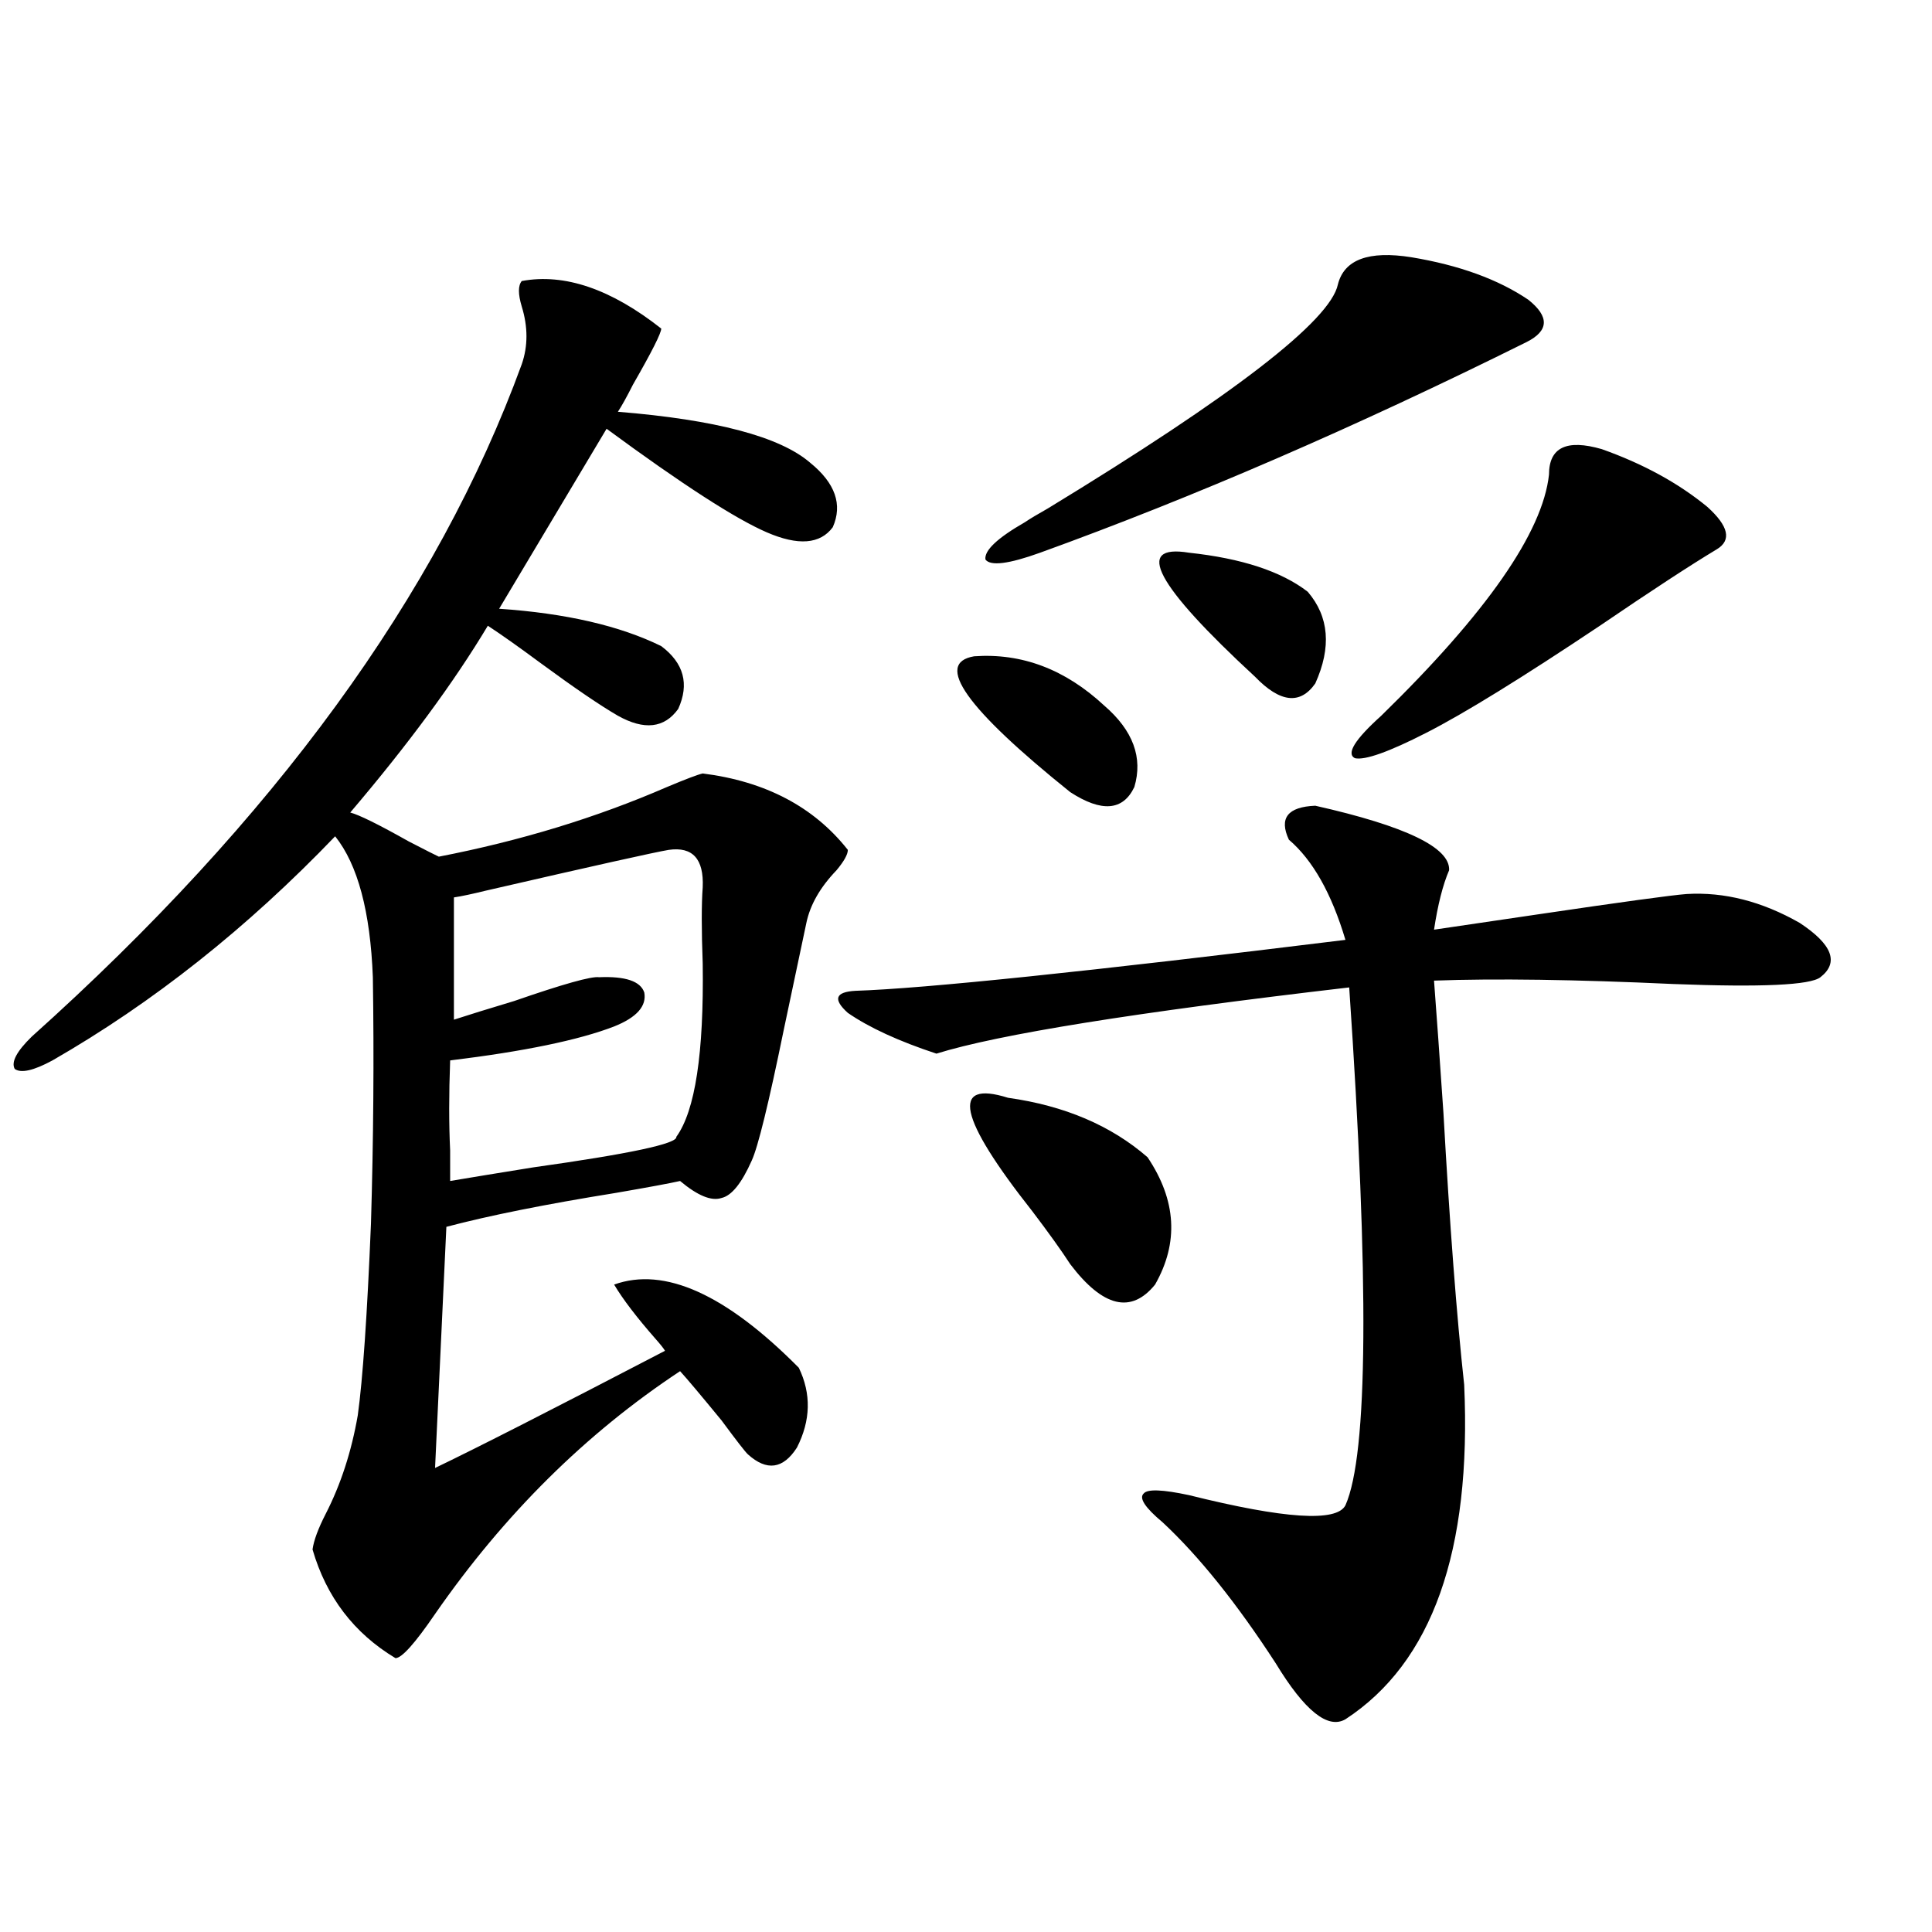<?xml version="1.0" encoding="utf-8"?>
<!-- Generator: Adobe Illustrator 16.0.0, SVG Export Plug-In . SVG Version: 6.00 Build 0)  -->
<!DOCTYPE svg PUBLIC "-//W3C//DTD SVG 1.1//EN" "http://www.w3.org/Graphics/SVG/1.1/DTD/svg11.dtd">
<svg version="1.1" id="图层_1" xmlns="http://www.w3.org/2000/svg" xmlns:xlink="http://www.w3.org/1999/xlink" x="0px" y="0px"
	 width="1000px" height="1000px" viewBox="0 0 1000 1000" enable-background="new 0 0 1000 1000" xml:space="preserve">
<path d="M270.066,145.457c22.104-4.092,46.173,4.106,72.193,24.609c0,2.349-4.878,12.017-14.634,29.004
	c-3.262,6.455-5.854,11.138-7.805,14.063c50.73,4.106,83.9,12.896,99.51,26.367c13.003,10.547,16.905,21.685,11.707,33.398
	c-6.509,8.789-17.896,9.668-34.146,2.637c-16.265-7.031-43.901-24.897-82.925-53.613l-55.608,93.164
	c34.466,2.349,62.438,8.789,83.9,19.336c11.707,8.789,14.634,19.639,8.78,32.52c-7.164,9.971-17.561,11.138-31.219,3.516
	c-9.115-5.273-22.438-14.351-39.999-27.246c-11.066-8.198-20.167-14.639-27.316-19.336c-17.561,29.307-41.31,61.523-71.218,96.68
	c4.543,1.182,14.634,6.152,30.243,14.941c9.101,4.697,14.299,7.334,15.609,7.91c42.271-8.198,81.614-20.215,118.046-36.035
	c9.756-4.092,15.93-6.44,18.536-7.031c32.515,4.106,57.56,17.29,75.12,39.551c0,2.349-1.951,5.864-5.854,10.547
	c-8.46,8.789-13.658,17.881-15.609,27.246c-2.606,12.305-6.509,30.762-11.707,55.371c-7.805,38.096-13.338,60.645-16.585,67.676
	c-5.213,11.729-10.411,18.169-15.609,19.336c-5.213,1.758-12.362-1.167-21.463-8.789c-5.213,1.182-16.265,3.228-33.17,6.152
	c-36.432,5.864-65.699,11.729-87.803,17.578l-5.854,124.805c20.808-9.956,60.486-30.171,119.021-60.645
	c-0.655-1.167-2.286-3.213-4.878-6.152c-9.756-11.123-16.92-20.503-21.463-28.125c26.006-9.365,57.88,4.985,95.607,43.066
	c6.494,13.486,6.174,27.246-0.976,41.309c-7.164,11.138-15.609,12.305-25.365,3.516c-1.311-1.167-5.854-7.031-13.658-17.578
	c-11.066-13.472-18.216-21.973-21.463-25.488c-48.779,32.231-91.064,74.131-126.826,125.684
	c-10.411,15.23-17.24,22.852-20.487,22.852c-21.463-12.895-35.776-31.641-42.926-56.25c0.641-4.683,2.927-10.835,6.829-18.457
	c7.805-15.229,13.323-32.217,16.585-50.977c2.592-18.745,4.878-51.855,6.829-99.316c1.296-43.354,1.616-85.83,0.976-127.441
	c-1.311-33.975-7.805-58.296-19.512-72.949c-45.532,47.461-94.312,86.133-146.338,116.016c-9.756,5.273-16.265,6.743-19.512,4.395
	c-1.951-3.516,0.976-9.077,8.78-16.699c125.516-112.5,210.071-228.516,253.652-348.047c3.247-9.365,3.247-19.336,0-29.883
	C268.115,152.2,268.115,147.806,270.066,145.457z M346.162,439.891c-7.164,1.182-38.703,8.213-94.632,21.094
	c-7.164,1.758-12.683,2.939-16.585,3.516v63.281c7.149-2.334,17.561-5.562,31.219-9.668c25.365-8.789,39.999-12.881,43.901-12.305
	c13.658-0.576,21.463,2.061,23.414,7.91c1.296,7.031-3.902,12.896-15.609,17.578c-18.216,7.031-46.508,12.896-84.876,17.578
	c-0.655,17.578-0.655,33.11,0,46.582c0,6.455,0,11.729,0,15.82c10.396-1.758,24.71-4.092,42.926-7.031
	c50.075-7.031,74.785-12.305,74.145-15.82c9.756-13.472,14.299-43.354,13.658-89.648c-0.655-17.578-0.655-30.762,0-39.551
	C364.363,444.588,358.51,438.133,346.162,439.891z M680.788,417.039c46.828,10.547,69.907,21.685,69.267,33.398
	c-3.262,7.622-5.854,17.881-7.805,30.762c11.707-1.758,29.588-4.395,53.657-7.91c43.566-6.44,69.267-9.956,77.071-10.547
	c19.512-1.167,39.023,3.818,58.535,14.941c16.905,11.138,20.487,20.518,10.731,28.125c-5.213,4.106-30.578,5.273-76.096,3.516
	c-50.73-2.334-92.04-2.925-123.899-1.758c1.296,17.002,2.927,39.854,4.878,68.555c3.247,58.008,6.829,104.893,10.731,140.625
	c3.902,86.133-16.585,143.839-61.462,173.145c-9.115,5.273-21.143-4.395-36.097-29.004c-20.167-31.05-39.679-55.371-58.535-72.949
	c-9.115-7.607-12.362-12.593-9.756-14.941c1.951-2.334,9.756-2.046,23.414,0.879c49.42,12.305,76.416,14.063,80.974,5.273
	c11.707-26.367,12.348-115.713,1.951-268.066c-110.576,12.896-181.794,24.321-213.653,34.277
	c-19.512-6.44-34.801-13.472-45.853-21.094c-7.805-7.031-6.509-10.835,3.902-11.426c35.762-1.167,120.317-9.956,253.652-26.367
	c-7.164-24.019-16.92-41.309-29.268-51.855C661.917,423.494,666.475,417.63,680.788,417.039z M504.207,339.695
	c24.71-1.758,47.148,6.743,67.315,25.488c14.954,12.896,20.152,26.958,15.609,42.188c-5.854,12.305-16.92,13.184-33.17,2.637
	C499.97,366.653,483.385,343.211,504.207,339.695z M521.768,568.211c29.268,4.106,53.322,14.365,72.193,30.762
	c14.954,22.275,16.25,44.248,3.902,65.918c-12.362,15.244-26.996,11.729-43.901-10.547c-4.558-7.031-11.066-16.108-19.512-27.246
	C496.067,578.47,491.845,558.846,521.768,568.211z M730.543,133.152c24.71,4.106,44.877,11.426,60.486,21.973
	c11.052,8.789,10.731,16.123-0.976,21.973c-88.458,43.945-172.358,80.283-251.701,108.984c-16.265,5.864-25.7,7.031-28.292,3.516
	c-0.655-4.683,6.174-11.123,20.487-19.336c2.592-1.758,6.494-4.092,11.707-7.031c96.248-58.584,146.338-97.256,150.24-116.016
	C695.742,134.334,708.425,129.637,730.543,133.152z M615.424,286.082c27.316,2.939,47.804,9.668,61.462,20.215
	c11.052,12.896,12.348,28.716,3.902,47.461c-7.805,11.138-18.216,9.971-31.219-3.516
	C598.184,302.781,586.797,281.399,615.424,286.082z M829.077,232.469c21.463,7.622,39.664,17.578,54.633,29.883
	c11.052,9.971,12.683,17.29,4.878,21.973c-13.658,8.213-33.825,21.396-60.486,39.551c-40.334,26.958-70.242,45.415-89.754,55.371
	c-19.512,9.971-31.874,14.365-37.072,13.184c-4.558-2.334,0-9.668,13.658-21.973c54.633-53.311,83.565-94.922,86.827-124.805
	C801.761,231.59,810.861,227.195,829.077,232.469z"/>
</svg>
